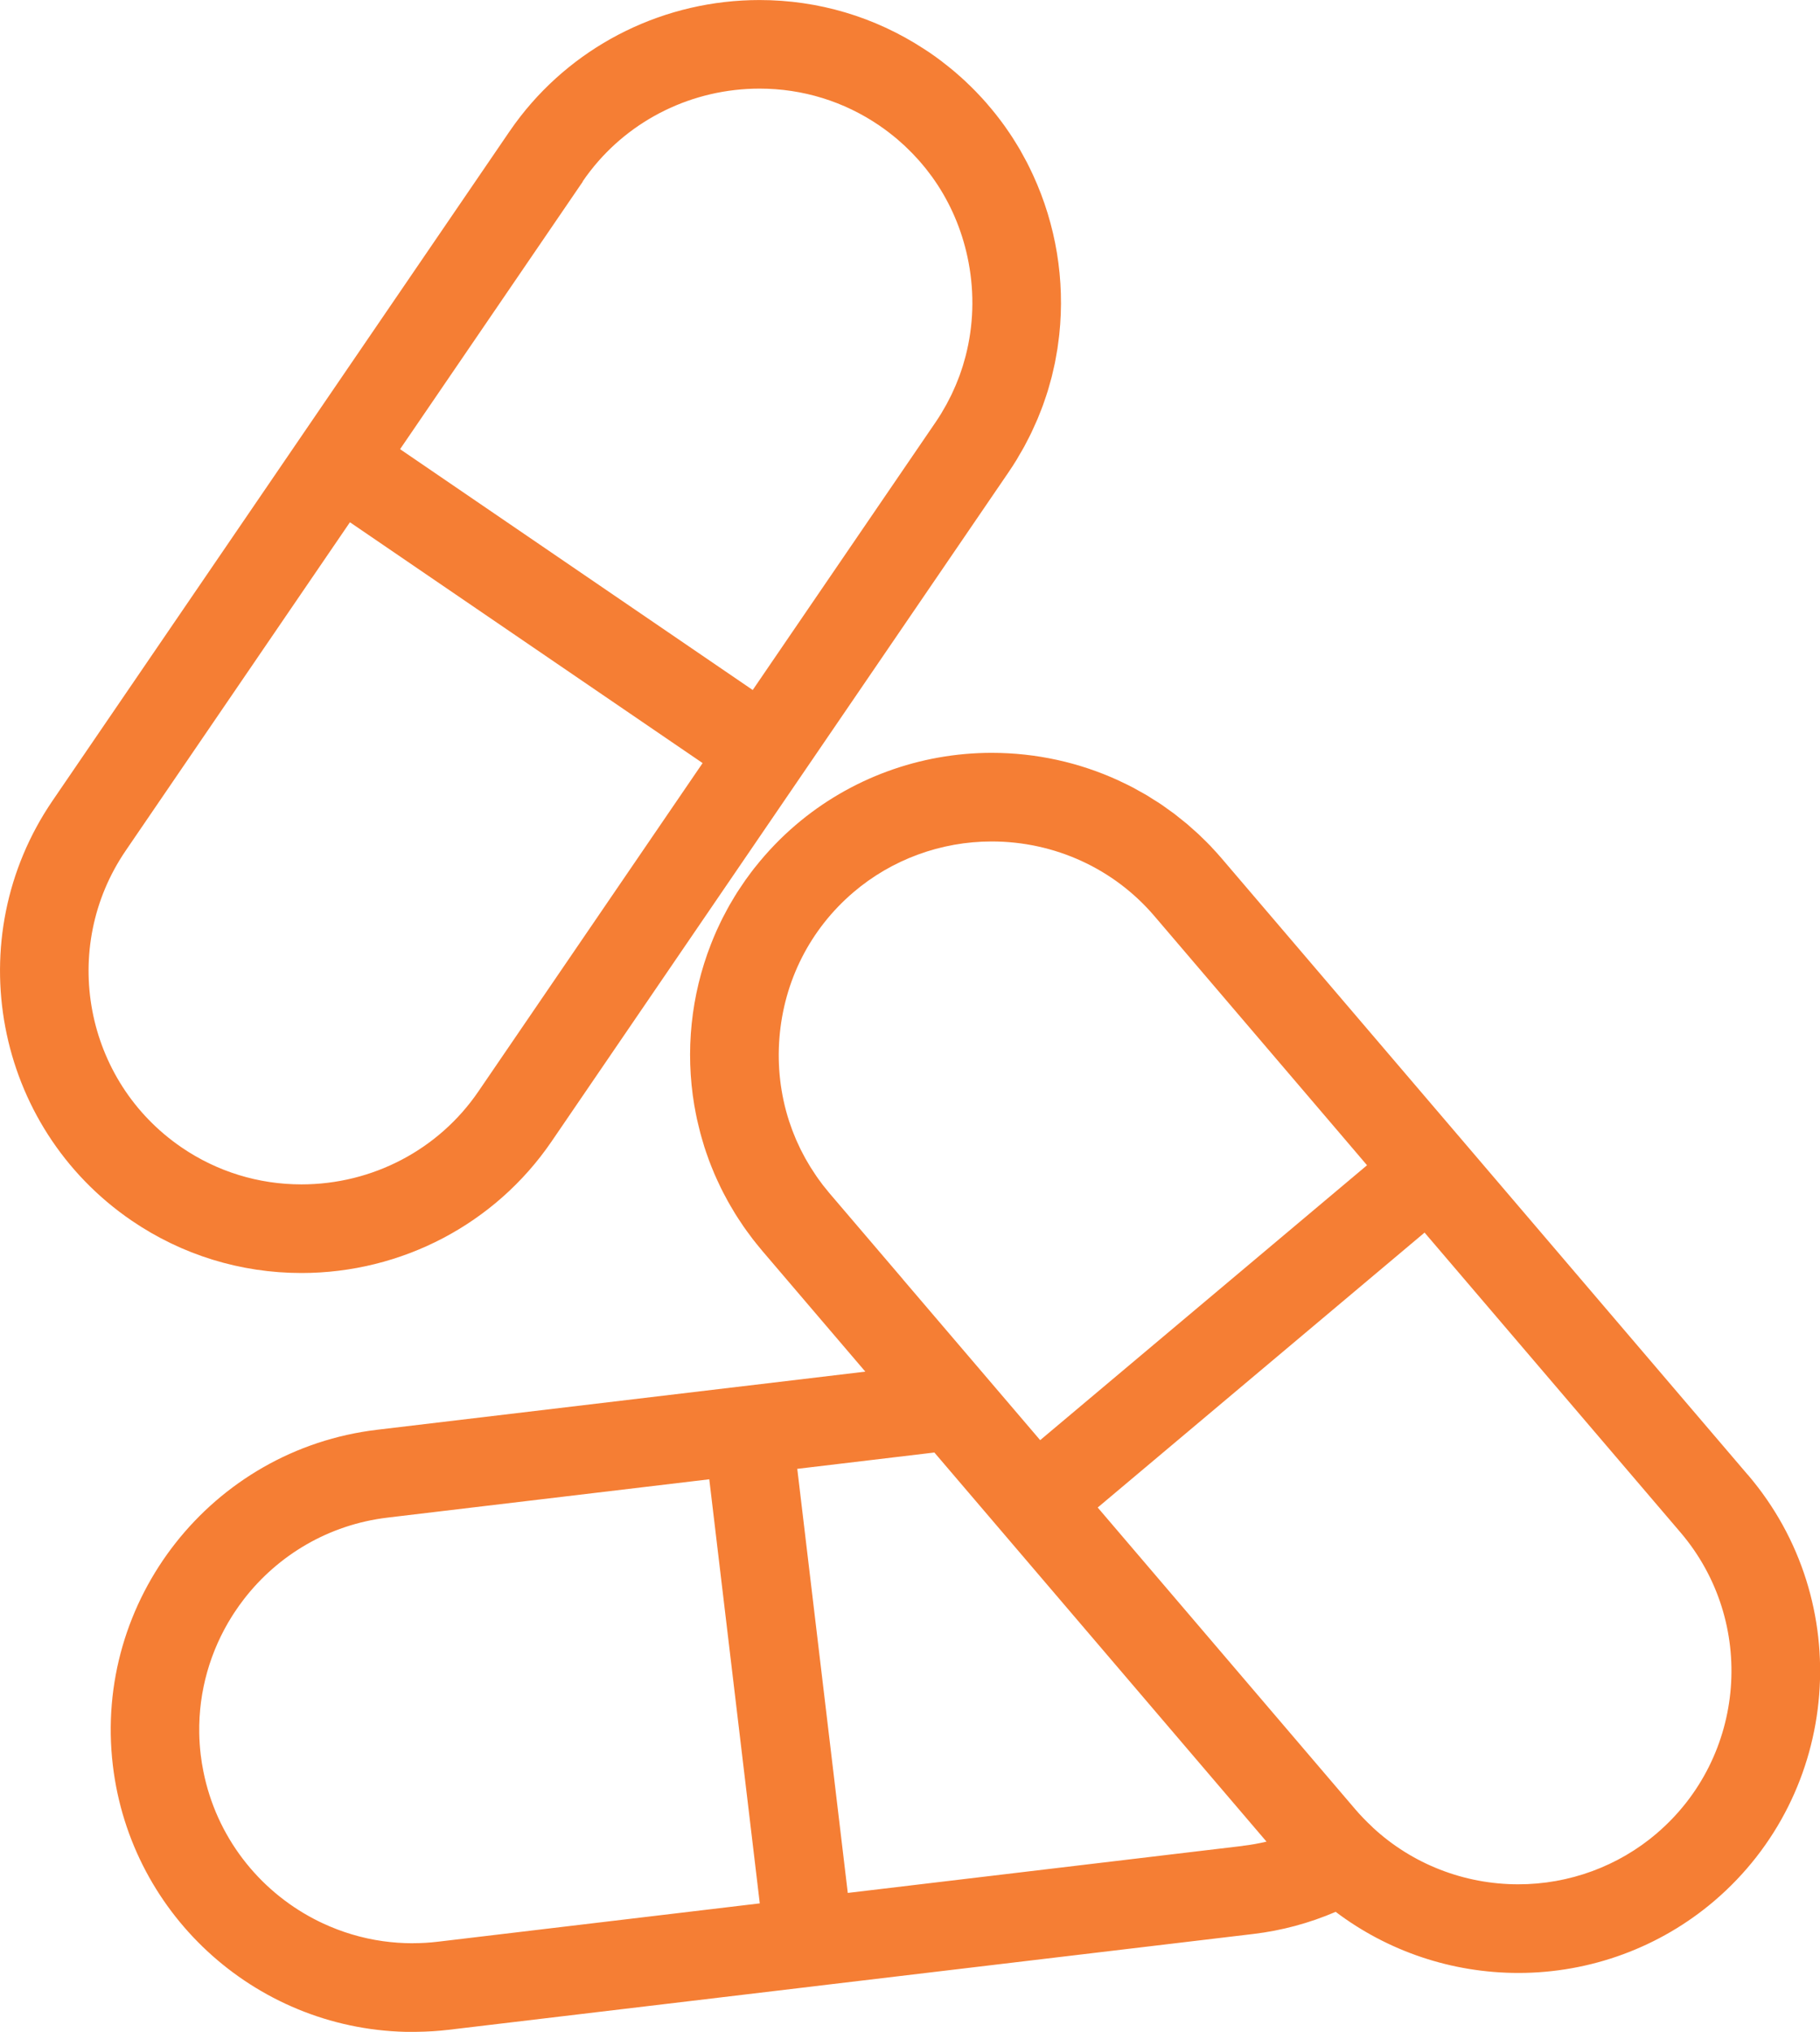 <?xml version="1.0" encoding="UTF-8"?>
<svg xmlns="http://www.w3.org/2000/svg" id="Layer_2" data-name="Layer 2" viewBox="0 0 504.86 563.58">
  <defs>
    <style>
      .cls-1 {
        fill: #f57e34;
      }
    </style>
  </defs>
  <g id="Layer_1-2" data-name="Layer 1">
    <g>
      <path class="cls-1" d="M484.84,409.09l-78.89-92.43s0,0,0,0l-21.49-25.17-45.55-53.36c-.88-1.03-1.79-2.03-2.71-3.01-.12-.12-.23-.26-.34-.38-.85-.89-1.72-1.74-2.61-2.59-.21-.2-.41-.42-.63-.62-.75-.7-1.53-1.37-2.3-2.05-.37-.32-.72-.66-1.09-.97-.67-.56-1.36-1.09-2.04-1.63-.5-.4-.99-.81-1.49-1.19-.67-.5-1.36-.97-2.04-1.46-.54-.38-1.07-.79-1.63-1.16-.67-.45-1.37-.87-2.06-1.3-.58-.37-1.15-.75-1.74-1.11-.76-.45-1.53-.86-2.3-1.29-.54-.3-1.07-.62-1.61-.9-1.13-.59-2.28-1.15-3.44-1.69-.2-.09-.39-.2-.59-.29-10.89-5-22.87-7.67-35.2-7.67-19.94,0-39.23,7.09-54.33,19.98-4.17,3.56-7.89,7.45-11.18,11.59-.09.12-.2.23-.29.35-.65.83-1.28,1.68-1.9,2.54-.19.27-.4.53-.59.8-.54.77-1.06,1.55-1.58,2.34-.24.37-.49.73-.73,1.1-.48.75-.93,1.52-1.38,2.28-.24.41-.5.82-.73,1.23-.45.79-.87,1.59-1.29,2.4-.21.39-.42.78-.63,1.18-.46.91-.89,1.84-1.32,2.76-.13.29-.27.57-.4.86-.51,1.15-.99,2.3-1.45,3.47-.03.07-.06.13-.08.2-5.55,14.19-7.14,29.67-4.62,44.66.03.16.06.31.09.47.2,1.13.41,2.25.65,3.37.13.59.28,1.17.42,1.76.17.69.32,1.39.51,2.08.22.85.48,1.69.73,2.54.13.43.25.86.38,1.29.32,1,.66,1.98,1.02,2.97.1.28.19.57.3.85.39,1.06.82,2.11,1.26,3.16.09.21.17.42.26.63.46,1.06.95,2.12,1.45,3.16.09.19.18.39.27.58.5,1.03,1.04,2.05,1.59,3.05.11.21.22.42.33.63.54.97,1.11,1.93,1.69,2.89.15.24.28.49.43.73.57.92,1.18,1.83,1.79,2.73.18.26.34.53.52.79.62.89,1.27,1.76,1.92,2.63.2.26.38.53.58.79.77,1,1.57,1.97,2.38,2.94.1.12.19.24.3.37l16.33,19.14,12.25,14.35-33.91,4.04s-.03,0-.05,0l-101.46,12.08c-45.89,5.47-78.78,47.25-73.31,93.13,5.02,42.13,40.8,73.9,83.23,73.9h0c.36,0,.72-.03,1.09-.03,2.93-.04,5.89-.21,8.81-.56l101.46-12.08s.07-.01.11-.02l121.64-14.48c7.91-.94,15.57-3.01,22.86-6.14,14.43,10.91,32.17,16.95,50.71,16.95,19.94,0,39.23-7.1,54.32-19.98,35.14-30,39.33-83.01,9.34-118.16ZM250.45,354.82l-20.34-23.83c-.14-.16-.26-.33-.4-.49-.51-.61-1.01-1.22-1.49-1.84-.2-.25-.37-.51-.56-.77-.41-.54-.81-1.08-1.19-1.64-.2-.3-.4-.6-.59-.9-.35-.52-.7-1.04-1.02-1.56-.21-.34-.41-.7-.62-1.04-.29-.49-.59-.98-.86-1.47-.22-.4-.43-.81-.64-1.21-.24-.45-.48-.9-.7-1.35-.24-.48-.46-.97-.68-1.46-.17-.38-.35-.75-.52-1.13-.26-.61-.51-1.23-.75-1.85-.1-.26-.21-.52-.31-.78-.3-.8-.58-1.61-.85-2.42-.02-.07-.05-.14-.07-.21-2.35-7.29-3.27-15.07-2.65-22.97,1.25-15.83,8.54-30.17,20.52-40.4,10.65-9.09,24.28-14.1,38.37-14.1,17.46,0,33.91,7.54,45.13,20.7l51.29,60.09,7.69,9.02-90.67,76.25-38.1-44.63ZM114.51,539.01c-2.81,0-5.58-.2-8.3-.58-5.85-.82-11.44-2.52-16.64-4.94-.81-.38-1.61-.77-2.41-1.19-15.56-8.12-27.16-22.96-30.74-40.94-.3-1.51-.56-3.04-.74-4.59-.24-2.03-.38-4.04-.41-6.04-.2-11.75,3.12-22.91,9.04-32.36.22-.35.44-.7.67-1.04.87-1.32,1.78-2.61,2.75-3.85,9.38-12.09,23.4-20.58,39.76-22.53l3.17-.38,86.09-10.25,14.01,117.63-89.25,10.63c-2.32.28-4.67.42-6.99.42h0ZM344.71,512.01l-109.54,13.04-14.01-117.63,38.03-4.53,18.6,21.79s0,0,0,0l73.53,86.14c-2.17.52-4.38.91-6.61,1.17ZM459.55,508.56c-10.65,9.09-24.27,14.1-38.37,14.1-15.09,0-29.43-5.65-40.29-15.68-.08-.08-.14-.16-.22-.23-1.77-1.65-3.28-3.22-4.63-4.79l-71.54-83.81,90.67-76.26,70.98,83.15c21.2,24.84,18.24,62.31-6.6,83.51Z"></path>
      <path class="cls-1" d="M83.61,353.1c27.85,0,53.78-13.63,69.38-36.47l126.76-185.62c.8-1.17,1.57-2.36,2.3-3.56.22-.36.42-.73.63-1.1.5-.85,1.01-1.7,1.48-2.56.21-.39.4-.79.61-1.18.44-.85.89-1.69,1.3-2.55.18-.38.34-.76.52-1.14.41-.88.82-1.77,1.2-2.66.15-.36.29-.73.44-1.1.37-.92.74-1.84,1.08-2.77.13-.36.24-.72.37-1.07.33-.94.65-1.88.94-2.82.12-.39.22-.78.34-1.17.27-.92.53-1.83.77-2.76.12-.47.22-.94.33-1.41.2-.84.4-1.68.57-2.52.13-.63.23-1.26.34-1.89.12-.68.25-1.36.36-2.04.14-.9.25-1.8.36-2.7.05-.4.11-.81.15-1.22,1.61-15.11-.92-30.43-7.26-44.2-.05-.12-.11-.23-.16-.34-.5-1.07-1.01-2.13-1.55-3.18-.27-.51-.55-1.02-.83-1.53-.35-.65-.7-1.29-1.06-1.93-.43-.75-.89-1.48-1.35-2.22-.25-.39-.48-.79-.73-1.18-.56-.87-1.15-1.73-1.75-2.58-.18-.25-.34-.5-.52-.75-.66-.92-1.34-1.82-2.04-2.71-.14-.18-.27-.36-.42-.54-.72-.91-1.47-1.8-2.24-2.69-.14-.16-.27-.32-.4-.48-.77-.88-1.57-1.73-2.38-2.58-.15-.16-.29-.32-.44-.47-.8-.83-1.63-1.63-2.46-2.42-.18-.17-.35-.34-.53-.51-.83-.78-1.69-1.53-2.55-2.27-.2-.17-.39-.35-.6-.52-.9-.76-1.83-1.49-2.77-2.22-.18-.14-.35-.29-.54-.43-1.13-.86-2.28-1.69-3.47-2.5-.51-.35-1.04-.68-1.56-1.02-13.57-8.84-29.26-13.51-45.53-13.51-26.11,0-50.54,11.99-66.34,32.3-1.05,1.35-2.07,2.75-3.04,4.17L14.57,222.1c-26.05,38.17-16.21,90.41,21.95,116.47,13.92,9.5,30.2,14.53,47.09,14.53ZM161.62,50.34c.69-1.01,1.4-1.99,2.15-2.95,11.16-14.35,28.45-22.81,46.94-22.81,11.92,0,23.41,3.54,33.23,10.25.83.57,1.65,1.16,2.44,1.76.17.13.34.27.51.4.61.48,1.23.96,1.82,1.46.22.19.44.39.66.58.52.45,1.05.91,1.55,1.38.26.24.5.49.76.74.45.43.9.86,1.33,1.31.29.3.57.61.86.92.37.4.75.8,1.11,1.2.34.38.66.78.99,1.17.28.34.57.67.85,1.02.4.51.79,1.03,1.18,1.55.17.23.35.46.53.7.5.69.98,1.4,1.45,2.11.04.06.09.12.13.19,4.18,6.42,7.1,13.69,8.57,21.48,1.65,8.76,1.34,17.57-.81,25.91-.03.12-.07.25-.1.37-.21.79-.43,1.57-.67,2.35-.08.27-.18.53-.26.8-.21.64-.42,1.28-.65,1.91-.13.36-.28.71-.42,1.07-.21.54-.41,1.08-.64,1.61-.18.43-.38.85-.57,1.28-.21.46-.41.92-.62,1.37-.24.49-.49.98-.75,1.46-.2.38-.39.77-.59,1.15-.32.59-.67,1.17-1.01,1.75-.16.27-.31.55-.47.82-.52.85-1.06,1.69-1.63,2.52l-50.69,74.22-97.82-66.8,50.69-74.23ZM34.86,235.96l62.21-91.1,97.83,66.8-62.21,91.1c-11.01,16.13-29.36,25.76-49.08,25.76-11.92,0-23.41-3.54-33.23-10.25-26.97-18.42-33.93-55.34-15.51-82.32Z"></path>
    </g>
  </g>
</svg>
